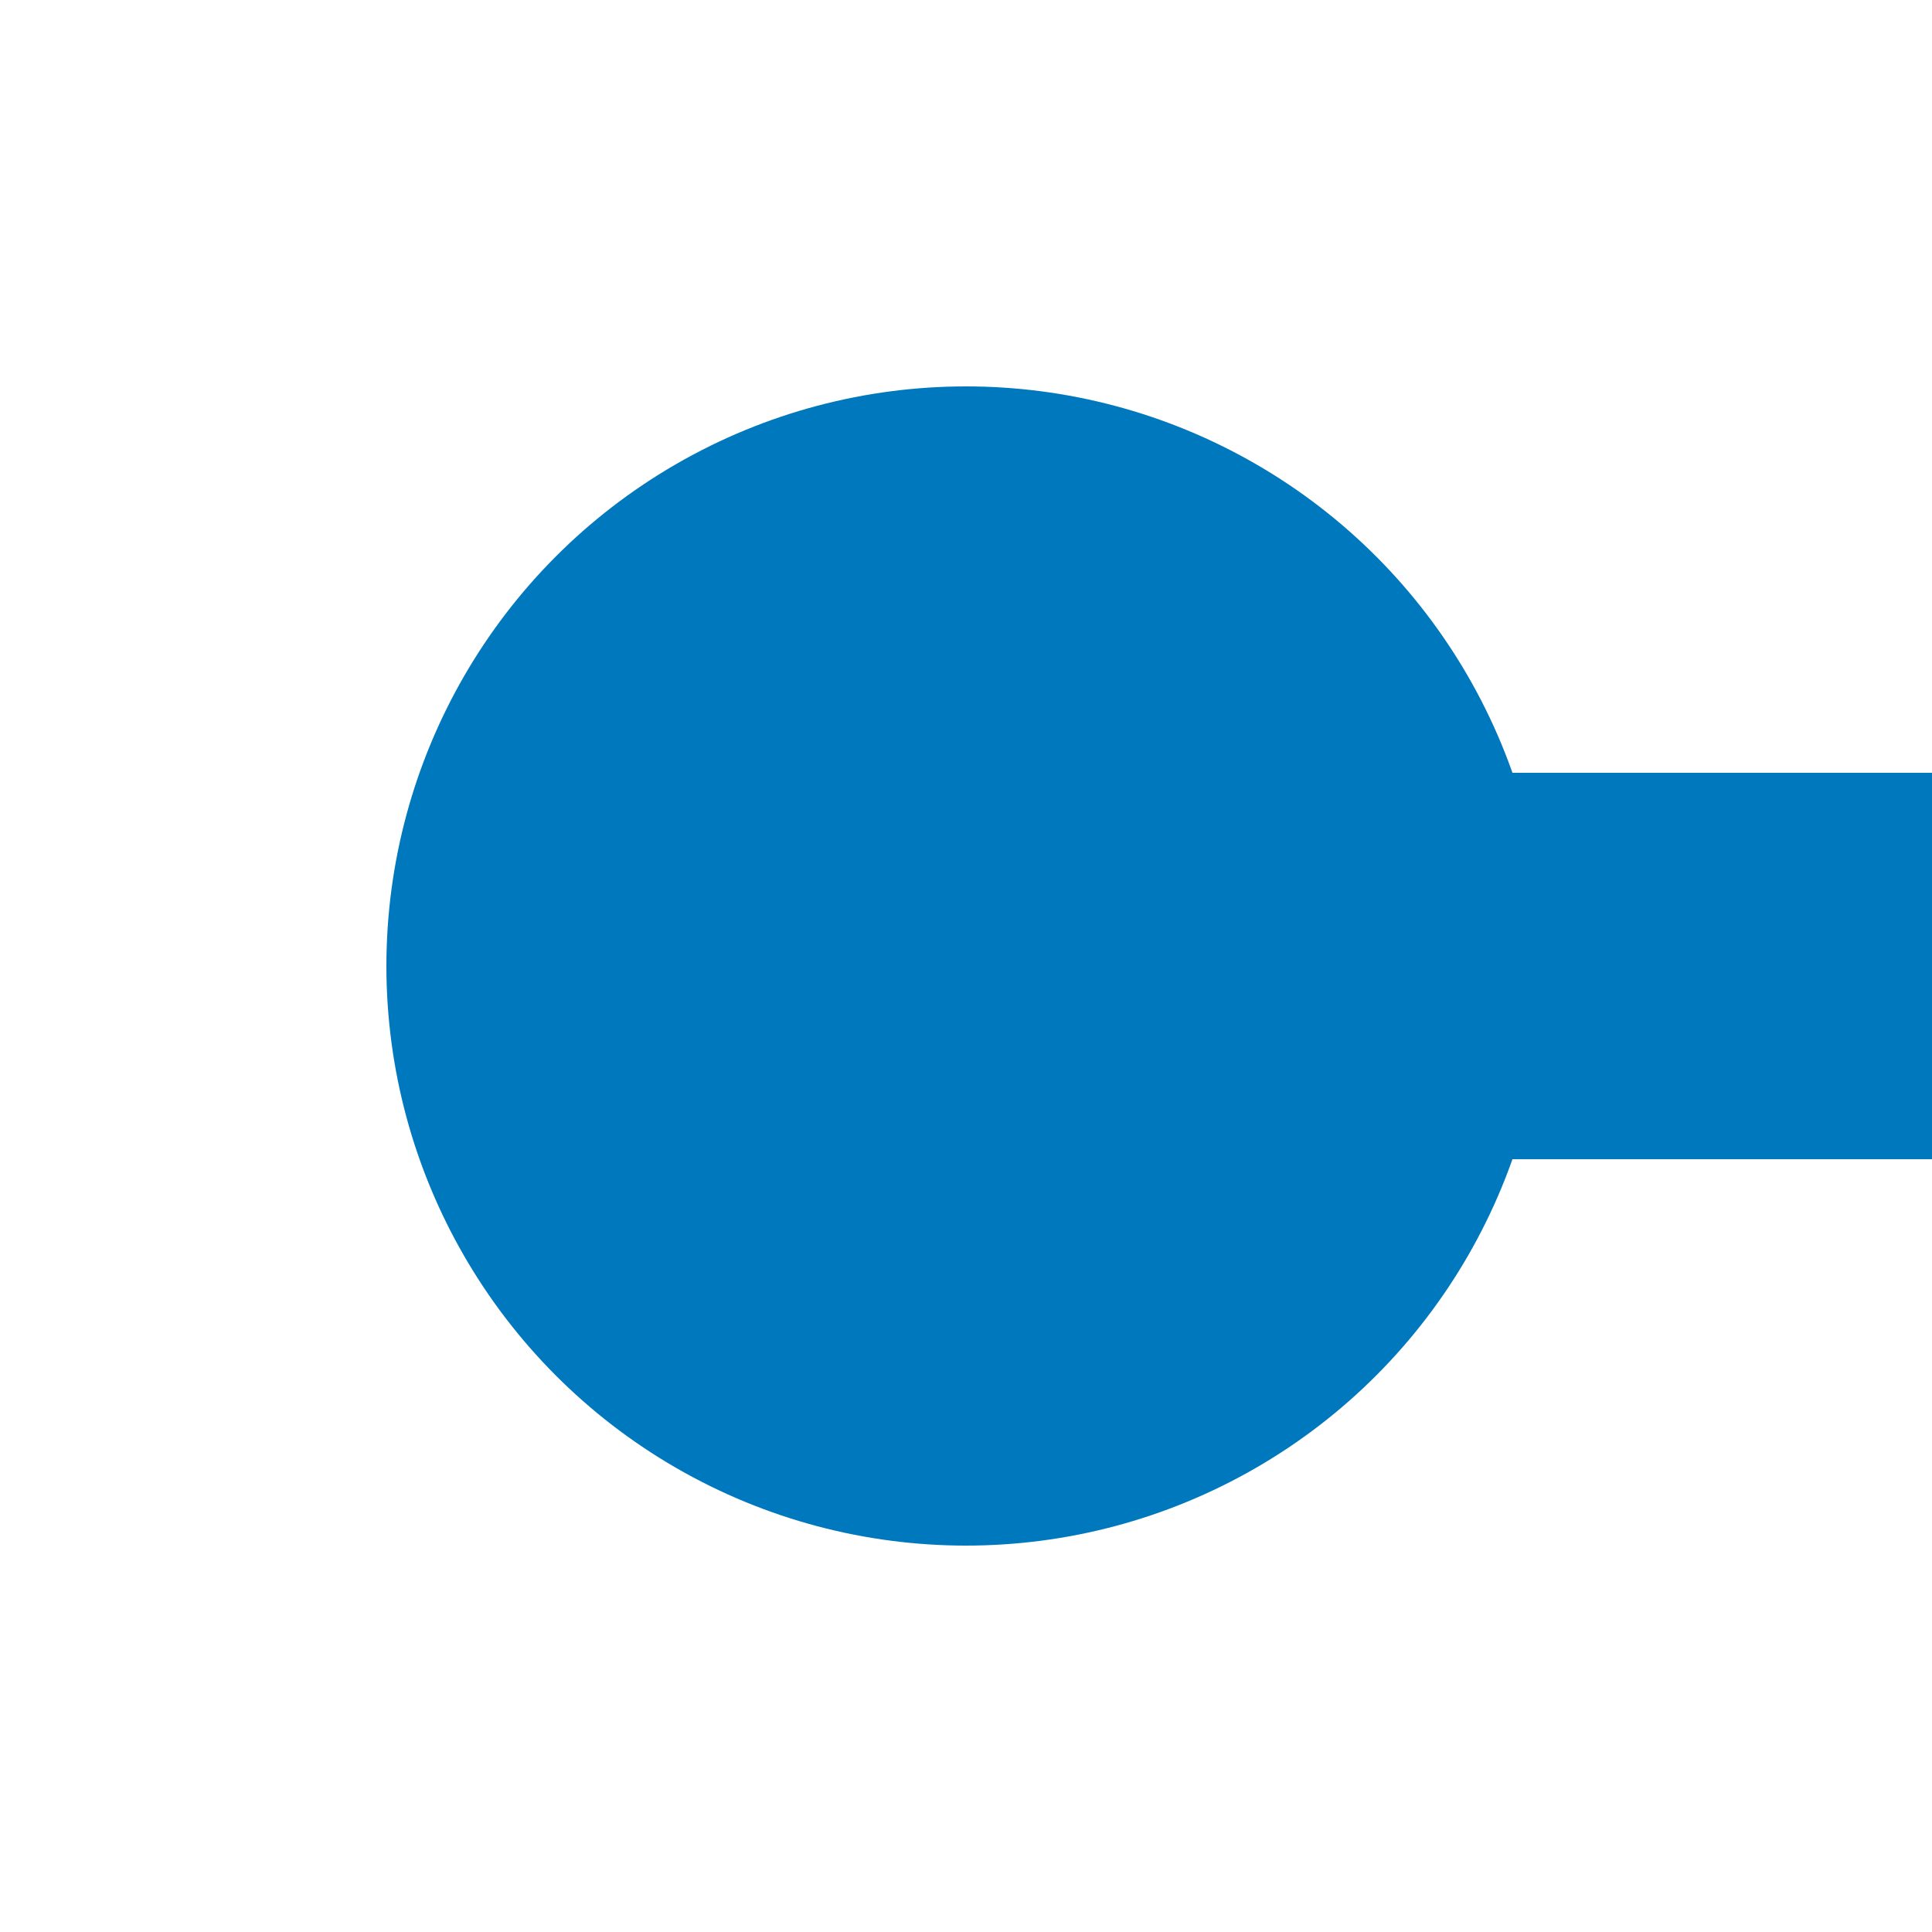 <?xml version="1.0" encoding="UTF-8"?>
<svg xmlns="http://www.w3.org/2000/svg" width="500" height="500">
 <title>KBHFaq blue</title>
 <path stroke="#0078BE" d="M 250,250 H 500" stroke-width="100"/>
 <circle fill="#0078BE" cx="250" cy="250" r="150"/>
</svg>